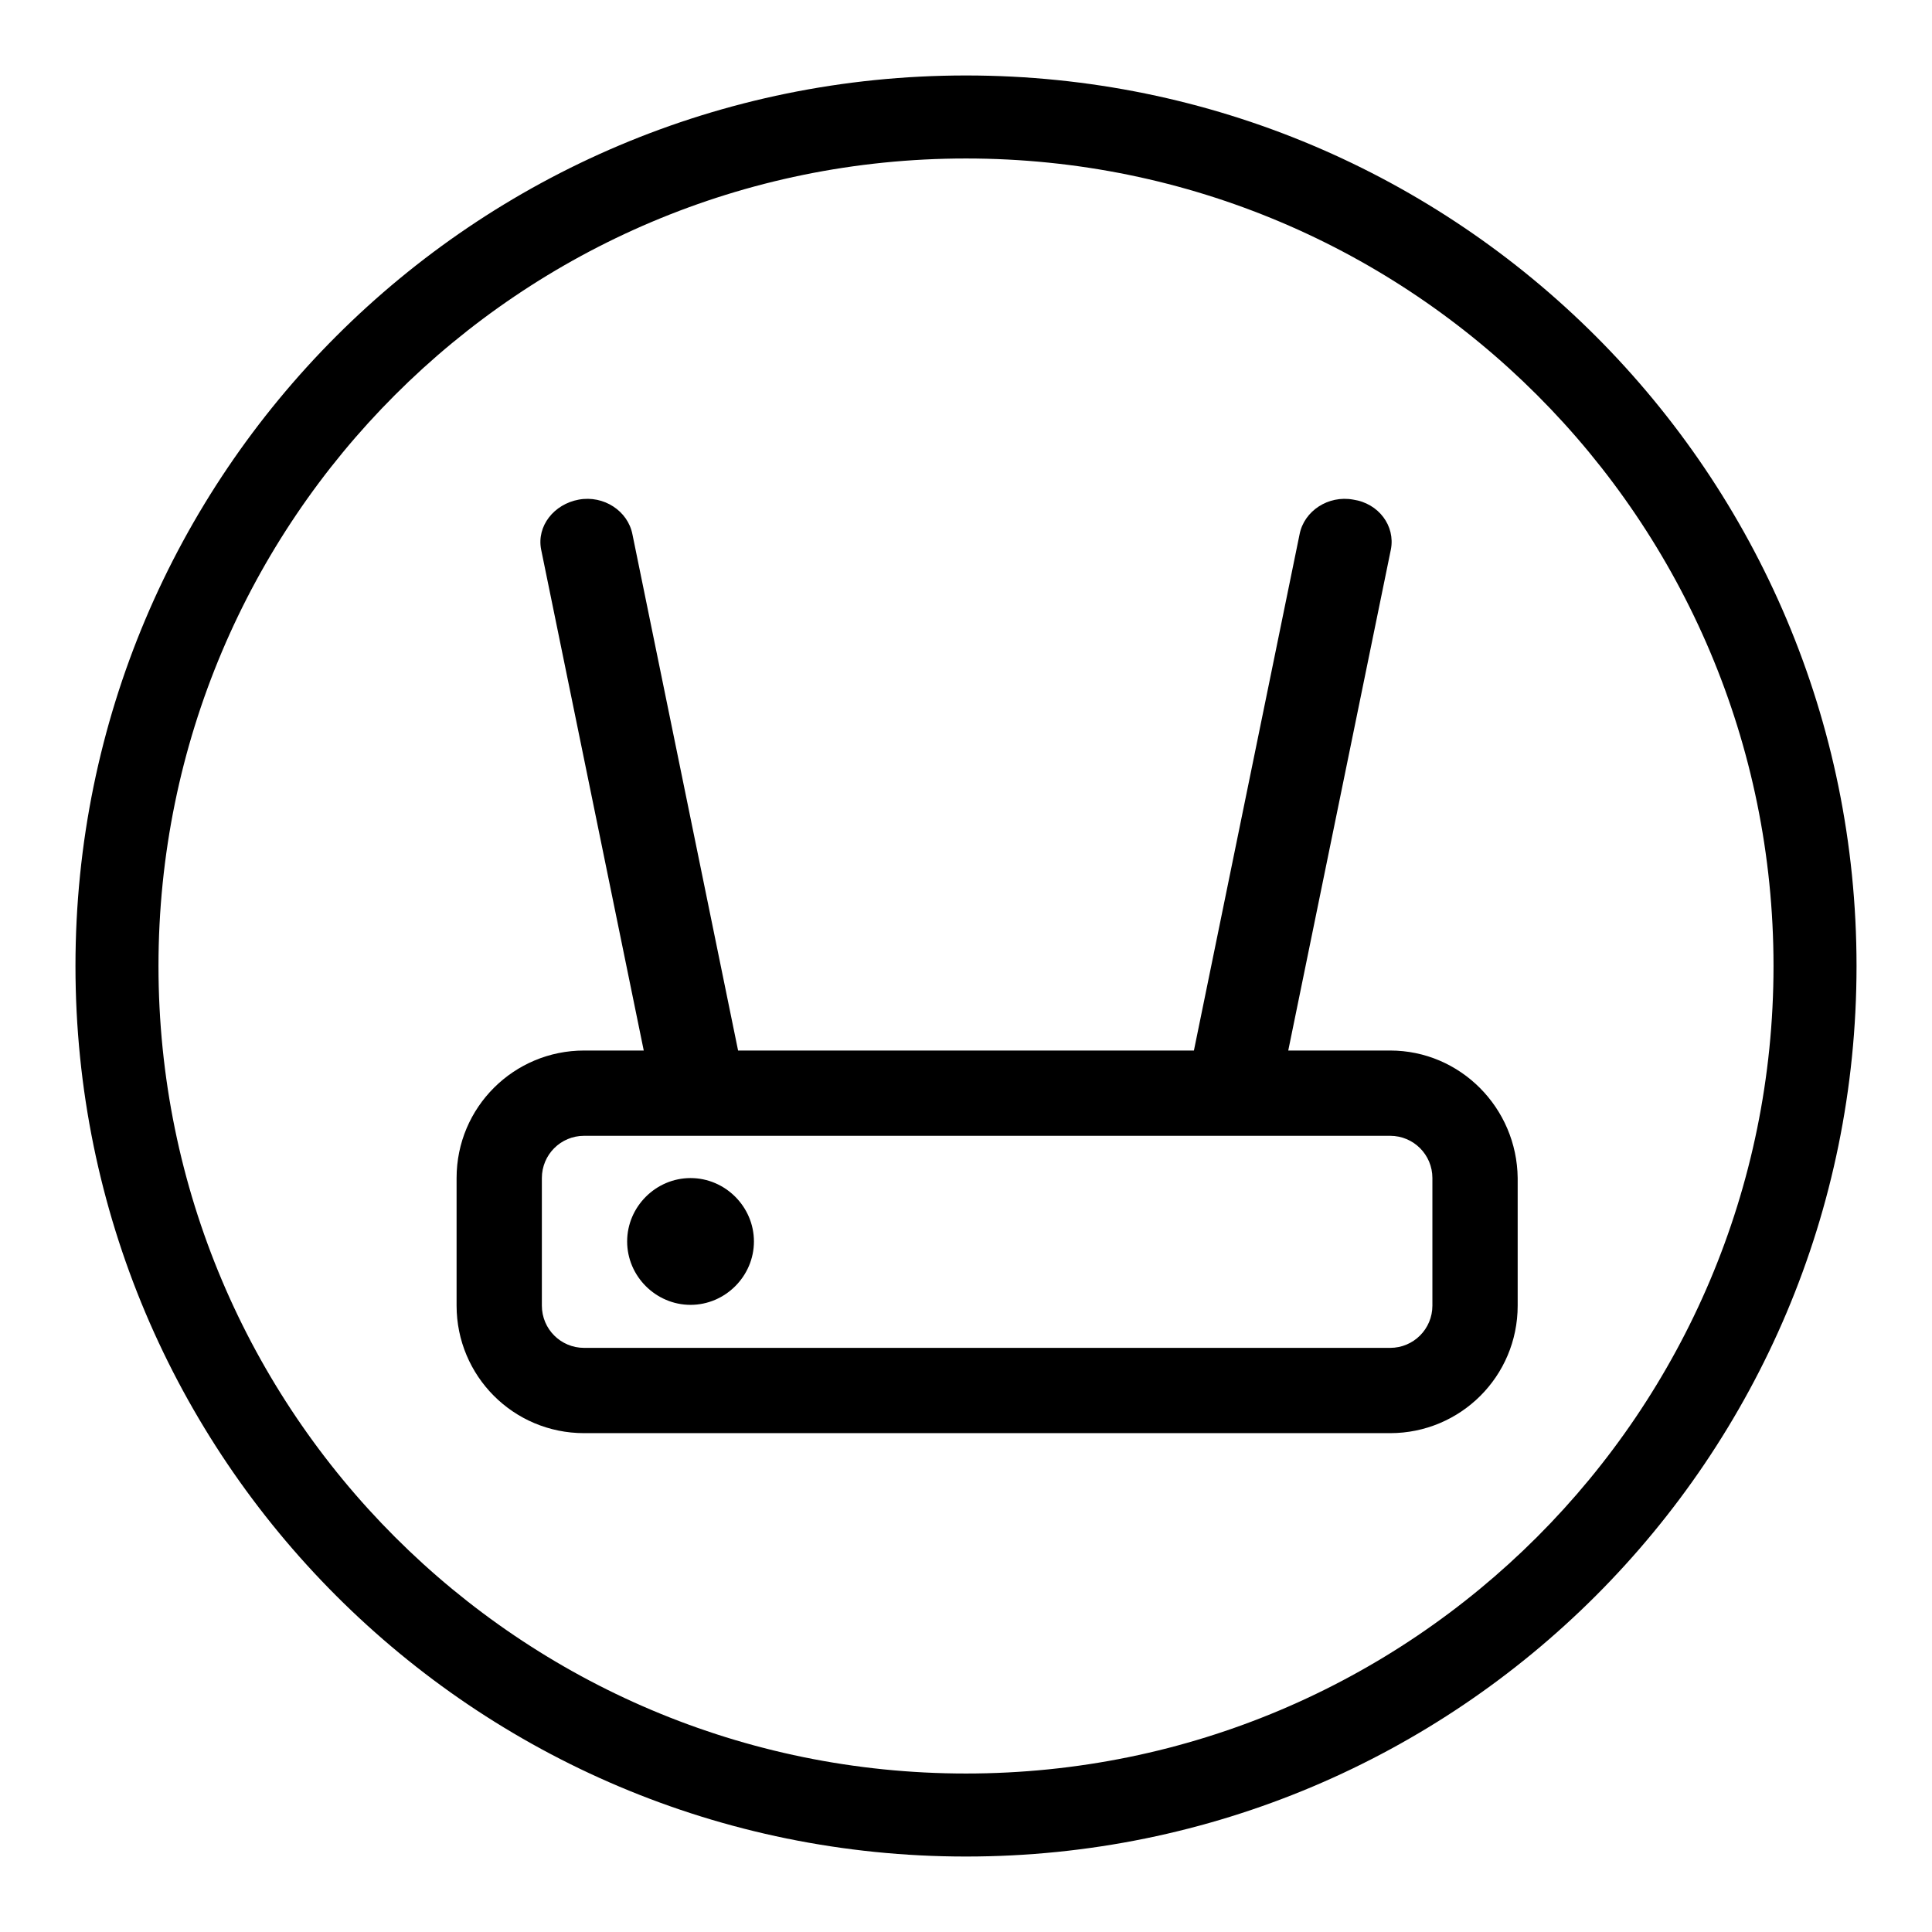 <?xml version="1.0" encoding="utf-8"?>
<!-- Svg Vector Icons : http://www.onlinewebfonts.com/icon -->
<!DOCTYPE svg PUBLIC "-//W3C//DTD SVG 1.1//EN" "http://www.w3.org/Graphics/SVG/1.1/DTD/svg11.dtd">
<svg version="1.1" xmlns="http://www.w3.org/2000/svg" xmlns:xlink="http://www.w3.org/1999/xlink" x="0px" y="0px" viewBox="0 0 256 256" enable-background="new 0 0 256 256" xml:space="preserve">
<g><g><path fill="#000000" d="M128,10C62.8,10,10,62.8,10,128c0,65.2,52.8,118,118,118c65.2,0,118-52.8,118-118C246,62.8,193.2,10,128,10z M128,235c-59.1,0-107-47.9-107-107C21,68.9,68.9,21,128,21c59.1,0,107,47.9,107,107C235,187.1,187.1,235,128,235z M184.2,139.2h-13.5l13.6-66.4c0.6-3.1-1.6-6.1-5-6.6c-3.3-0.6-6.5,1.5-7.1,4.6l-14,68.4H97.8l-14-68.4c-0.6-3.1-3.8-5.2-7.1-4.6c-3.3,0.6-5.6,3.5-5,6.6l13.6,66.4h-7.9c-9.3,0-16.9,7.5-16.9,16.9V173c0,9.3,7.5,16.9,16.9,16.9h106.8c9.3,0,16.9-7.5,16.9-16.9v-16.9C201,146.8,193.5,139.2,184.2,139.2z M189.8,173c0,3.1-2.5,5.6-5.6,5.6H77.4c-3.1,0-5.6-2.5-5.6-5.6v-16.9c0-3.1,2.5-5.6,5.6-5.6h106.8c3.1,0,5.6,2.5,5.6,5.6L189.8,173L189.8,173z M91.5,156.1c-4.6,0-8.4,3.8-8.4,8.4s3.8,8.4,8.4,8.4c4.6,0,8.4-3.8,8.4-8.4C99.9,159.9,96.1,156.1,91.5,156.1z"/></g></g>
</svg>